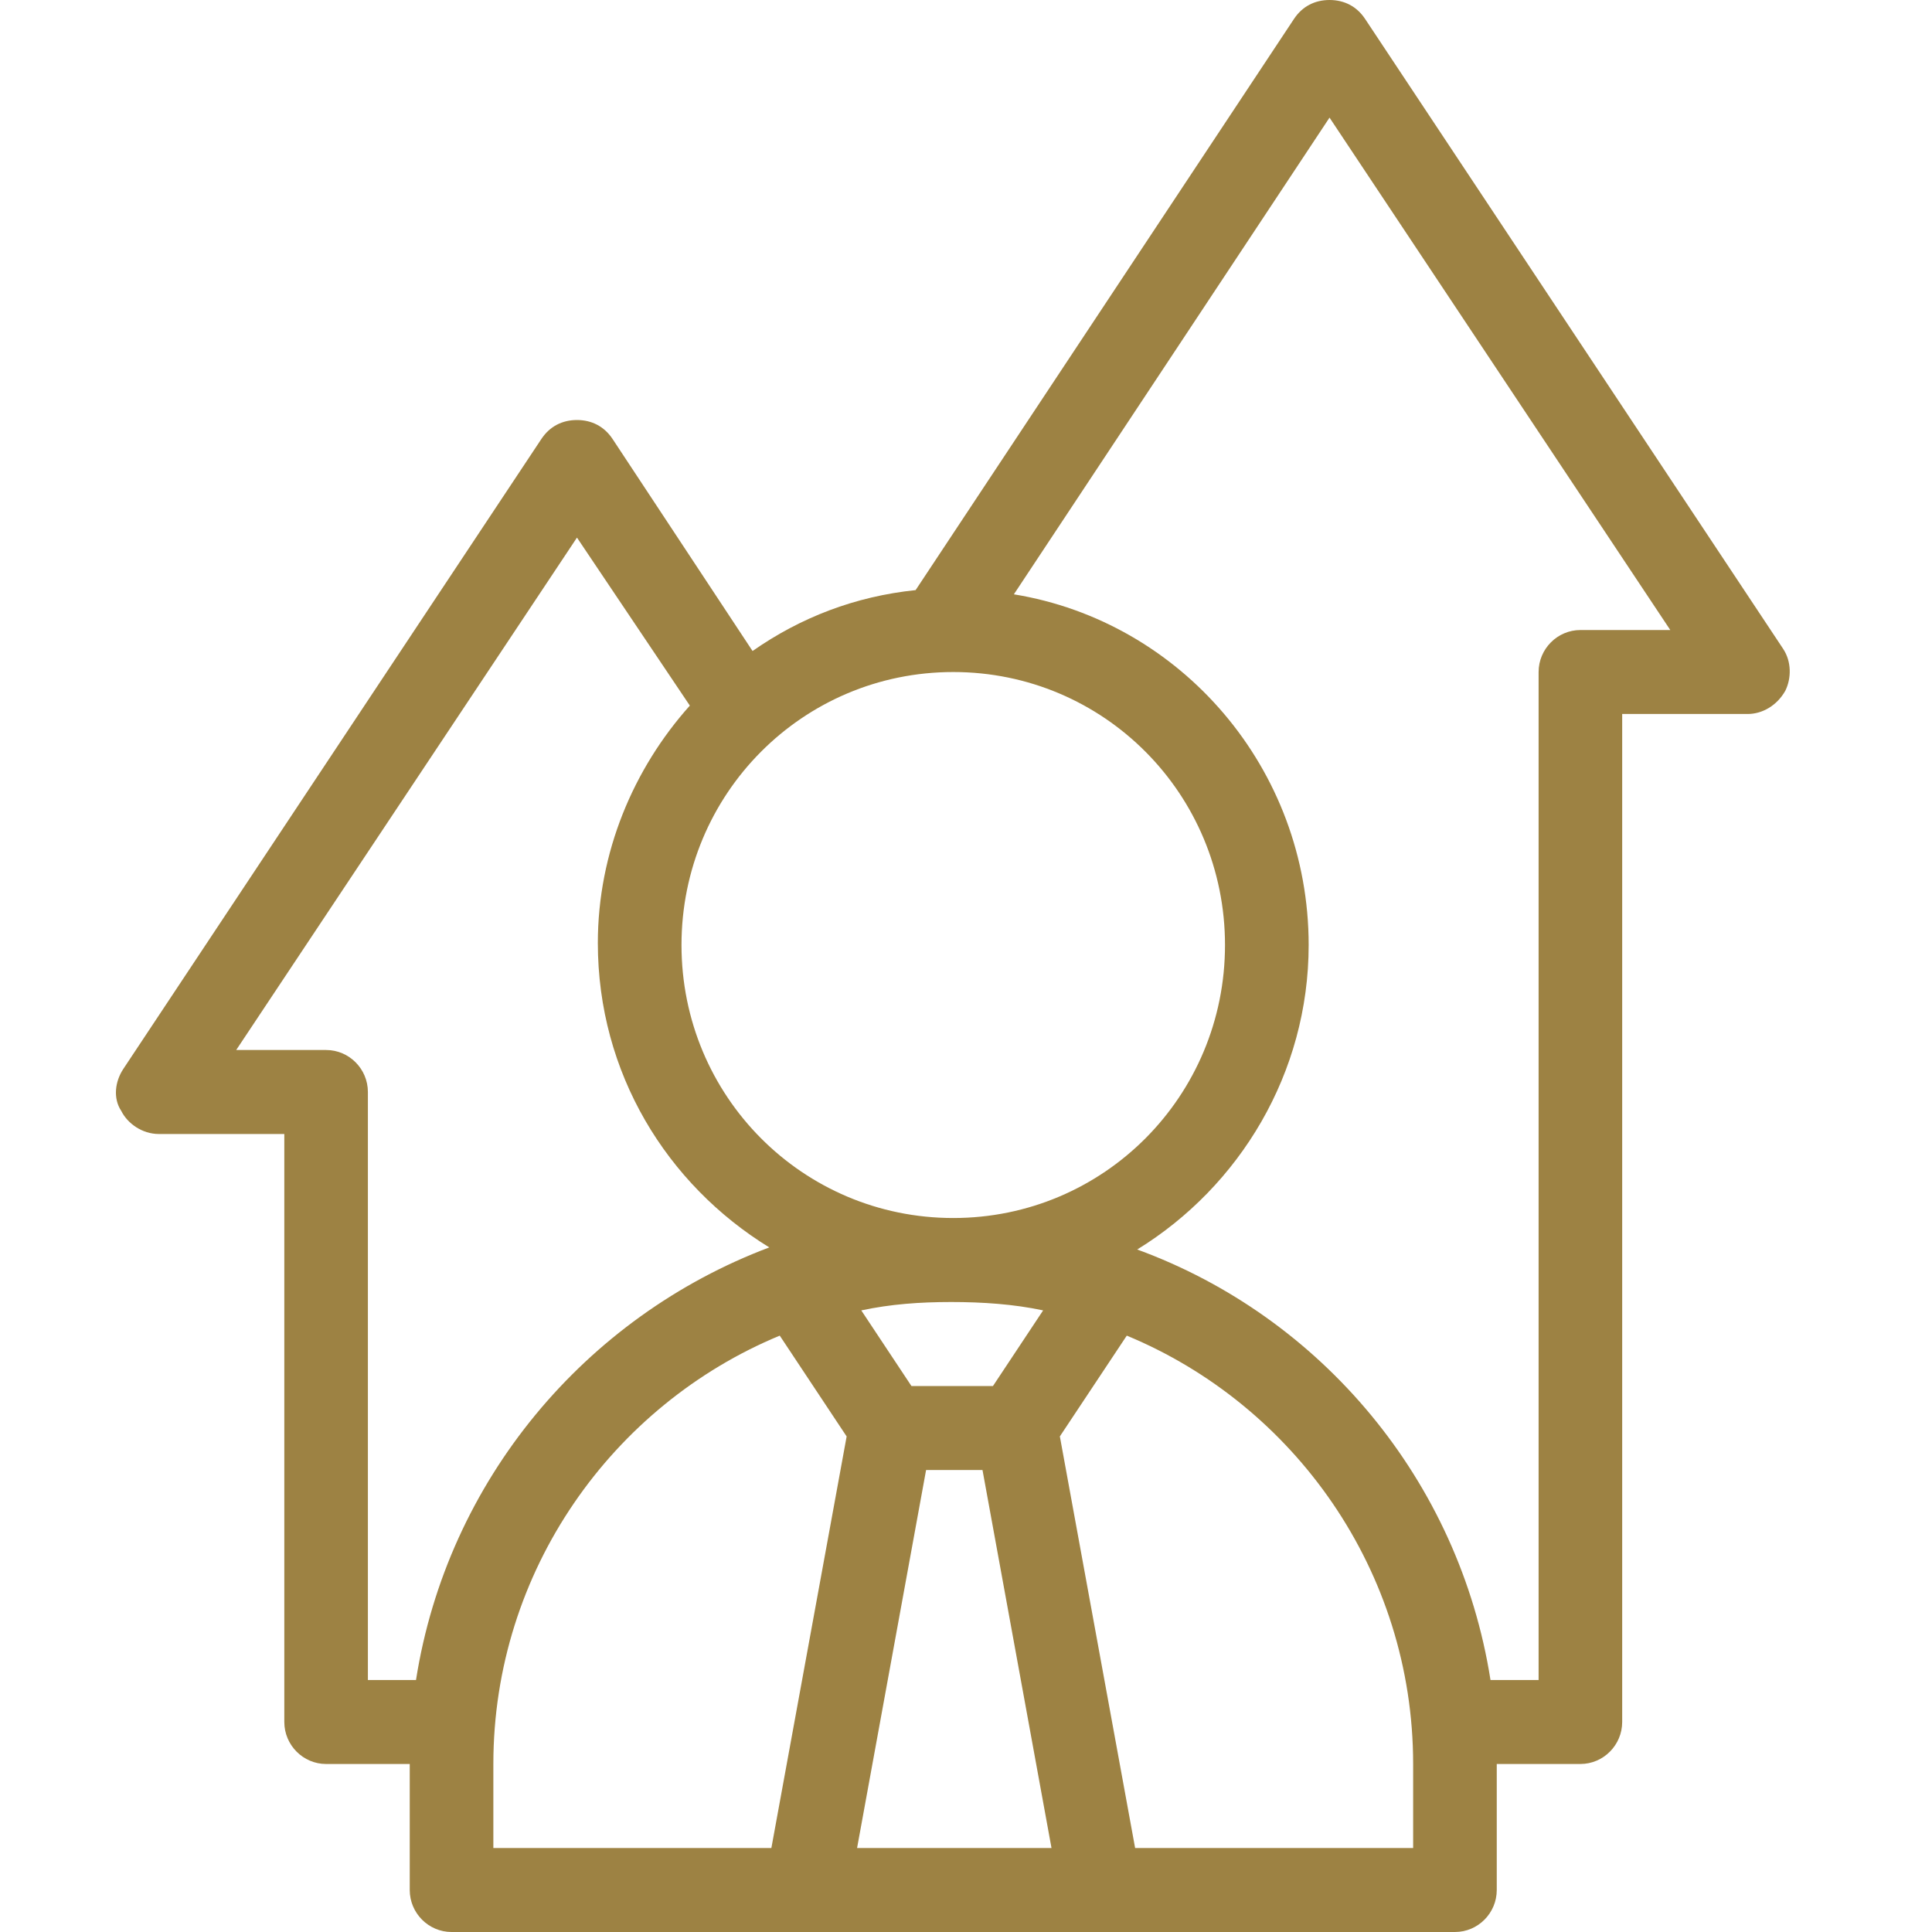<svg width="50" height="50" viewBox="0 0 50 50" fill="none" xmlns="http://www.w3.org/2000/svg">
<path d="M46.149 16.794L35.328 0.489C35.112 0.163 34.787 0 34.408 0C34.03 0 33.705 0.163 33.489 0.489L23.696 15.272C22.128 15.435 20.721 15.978 19.476 16.848L15.852 11.359C15.635 11.033 15.31 10.87 14.932 10.87C14.553 10.87 14.229 11.033 14.012 11.359L3.192 27.663C2.976 27.989 2.921 28.424 3.138 28.75C3.3 29.076 3.679 29.348 4.112 29.348H7.358V44.565C7.358 45.163 7.845 45.652 8.44 45.652H10.604V48.913C10.604 49.511 11.091 50 11.686 50H37.655C38.25 50 38.736 49.511 38.736 48.913V45.652H40.9C41.495 45.652 41.982 45.163 41.982 44.565V18.478H45.229C45.608 18.478 45.986 18.261 46.202 17.88C46.365 17.554 46.365 17.119 46.148 16.793L46.149 16.794ZM24.67 17.392C28.566 17.392 31.703 20.544 31.703 24.457C31.703 28.37 28.566 31.522 24.67 31.522C20.775 31.522 17.637 28.37 17.637 24.457C17.637 20.544 20.775 17.392 24.67 17.392ZM26.996 33.913L25.698 35.87H23.588L22.29 33.913C23.047 33.751 23.804 33.696 24.616 33.696C25.427 33.696 26.239 33.751 26.996 33.913ZM10.766 43.479H9.521V28.261C9.521 27.663 9.035 27.174 8.44 27.174H6.113L14.932 13.913L17.853 18.261C16.392 19.892 15.472 22.066 15.472 24.403C15.472 27.772 17.258 30.653 19.909 32.283C15.148 34.076 11.577 38.315 10.766 43.479L10.766 43.479ZM19.963 47.827H12.768V45.653C12.768 40.653 15.852 36.359 20.18 34.566L21.911 37.175L19.963 47.827ZM22.181 47.827L23.967 38.044H25.427L27.213 47.827H22.181ZM36.572 47.827H29.377L27.429 37.174L29.161 34.566C33.489 36.359 36.572 40.653 36.572 45.653L36.572 47.827ZM40.901 16.305C40.306 16.305 39.819 16.794 39.819 17.392V43.479H38.574C37.763 38.316 34.192 34.077 29.431 32.337C32.082 30.707 33.868 27.772 33.868 24.457C33.868 19.892 30.567 16.087 26.239 15.381L34.408 3.044L43.227 16.305H40.901Z" fill="#9D8243"/>
</svg>
